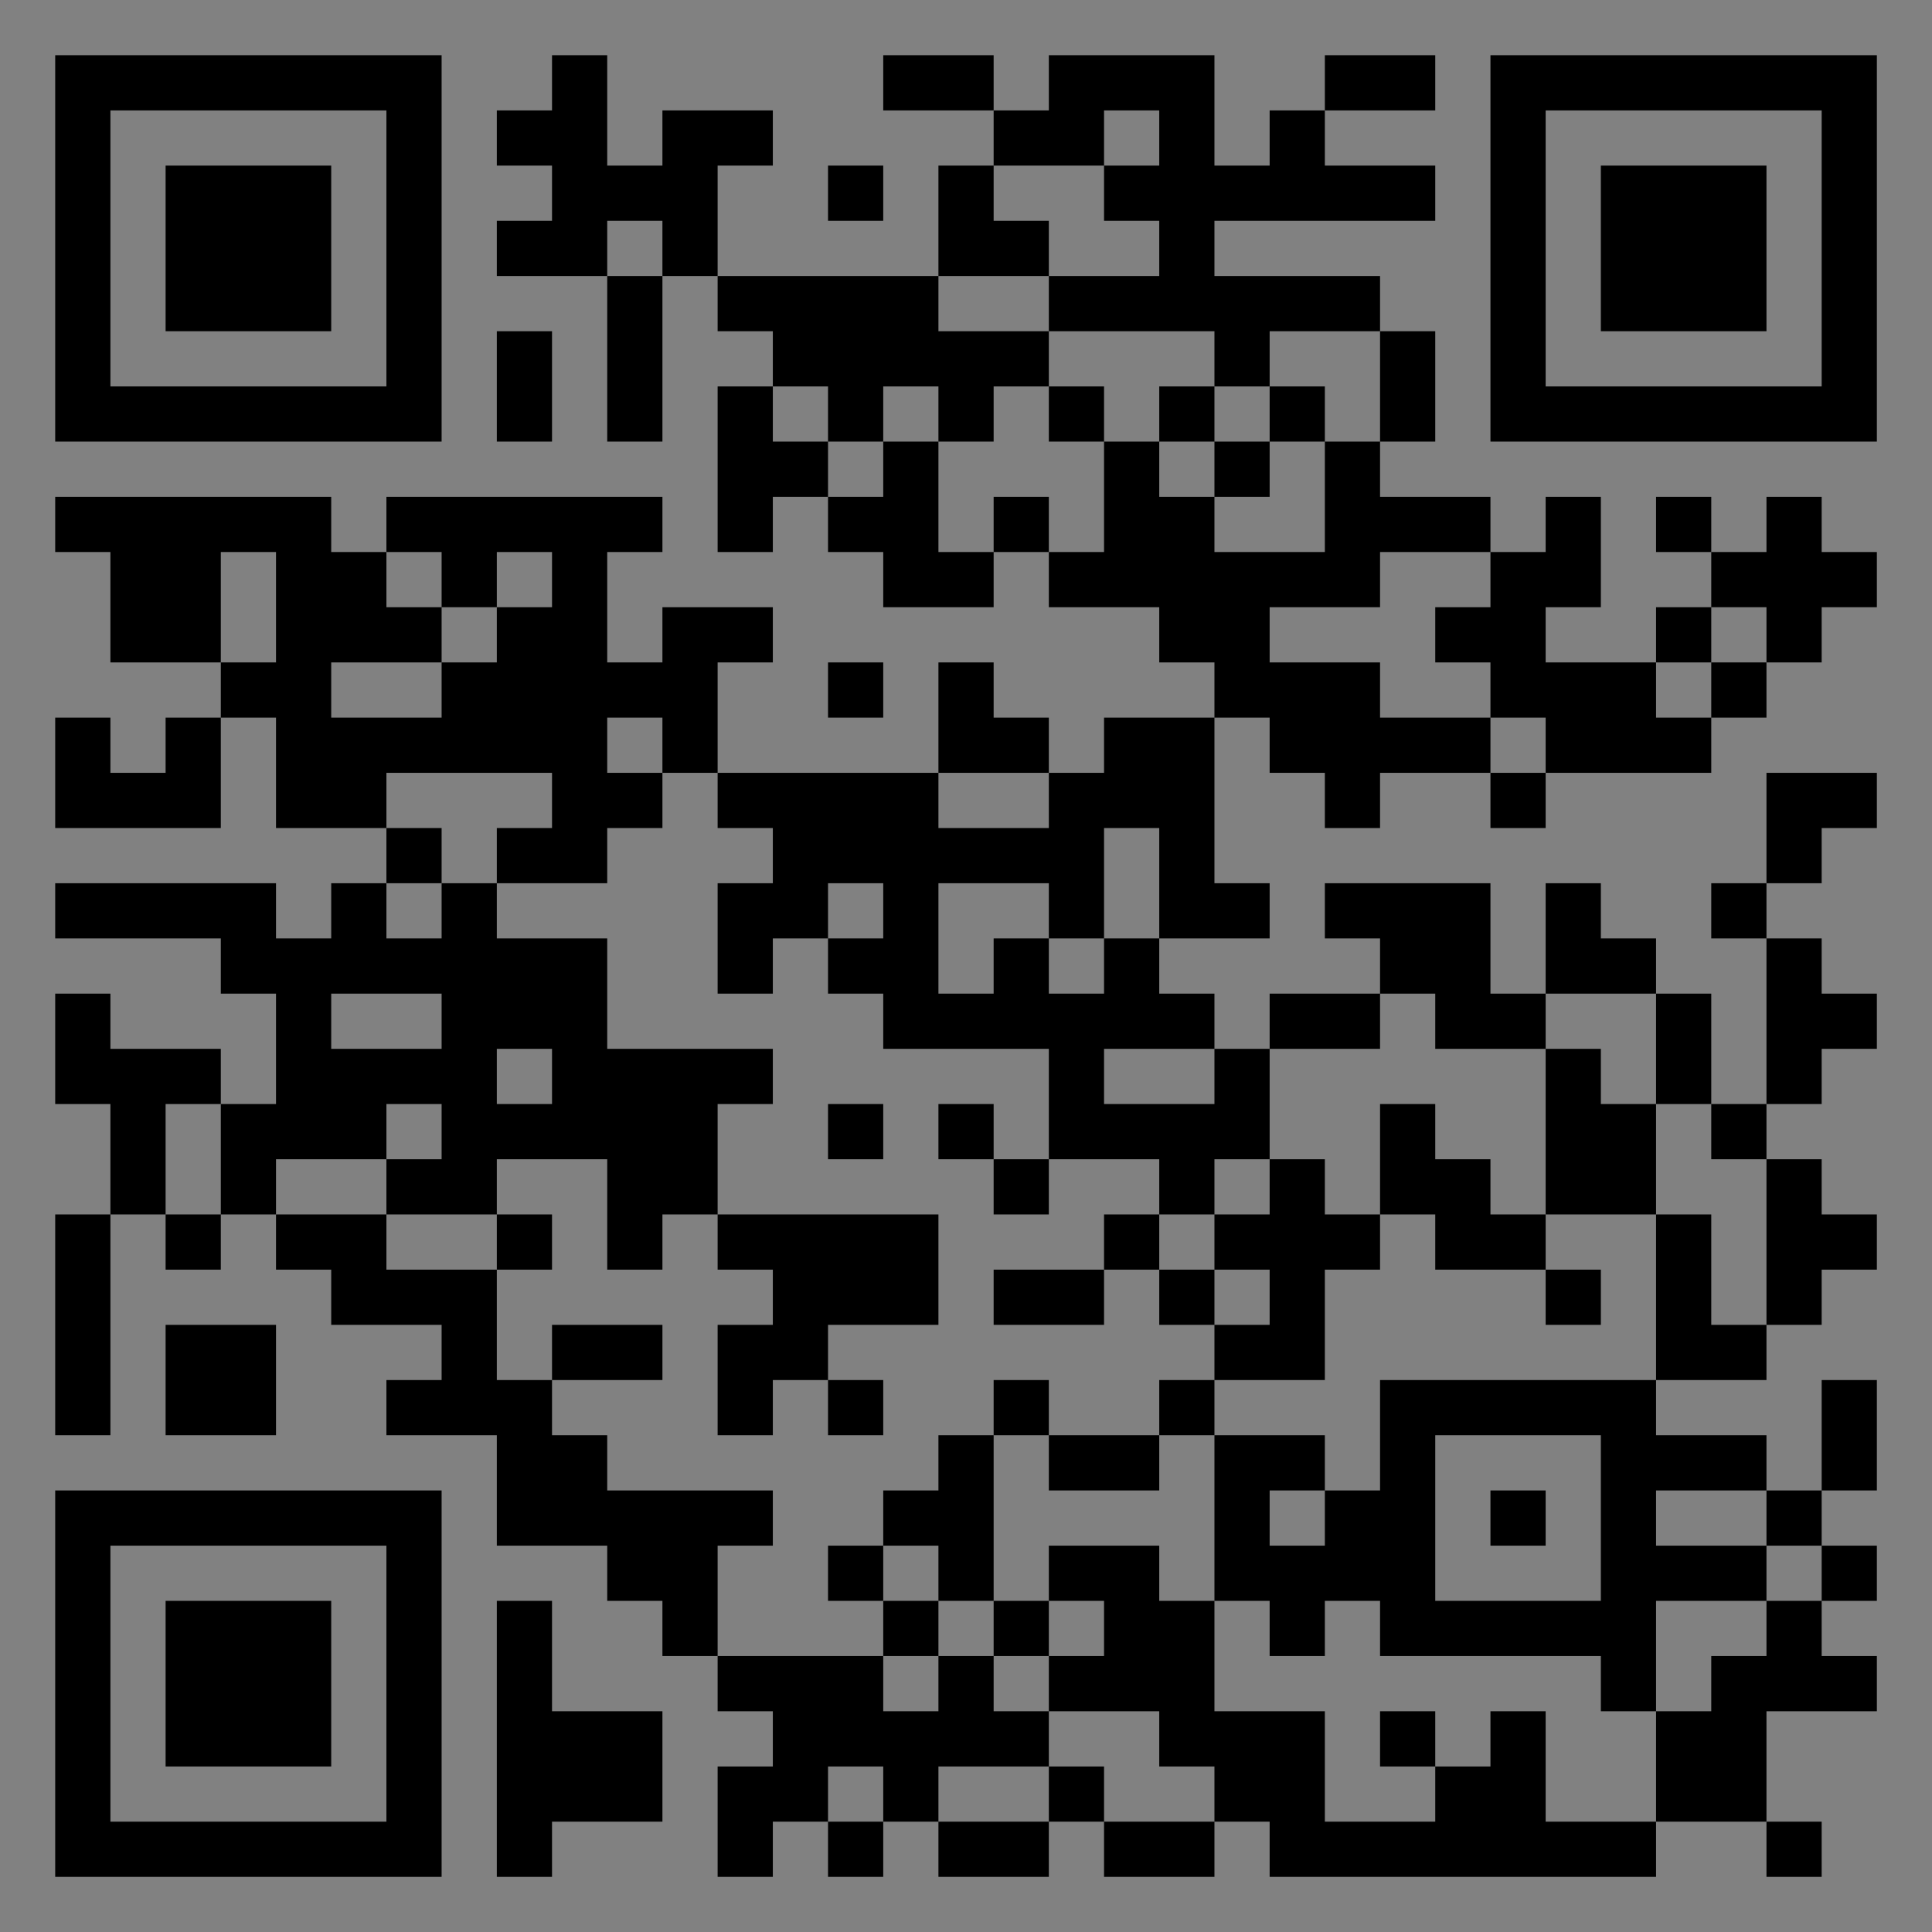 <?xml version="1.0" encoding="UTF-8"?>
<svg xmlns="http://www.w3.org/2000/svg" version="1.1" width="400" height="400" viewBox="0 0 400 400"><rect x="0" y="0" width="400" height="400" fill="#808080" stroke="none"/><rect x="0" y="0" width="400" height="400" fill="#ffffff" fill-opacity="0.01"/><g transform="scale(11.429)"><g transform="translate(1.000,1.000)"><path fill-rule="evenodd" d="M9 0L9 1L8 1L8 2L9 2L9 3L8 3L8 4L10 4L10 7L11 7L11 4L12 4L12 5L13 5L13 6L12 6L12 9L13 9L13 8L14 8L14 9L15 9L15 10L17 10L17 9L18 9L18 10L20 10L20 11L21 11L21 12L19 12L19 13L18 13L18 12L17 12L17 11L16 11L16 13L12 13L12 11L13 11L13 10L11 10L11 11L10 11L10 9L11 9L11 8L6 8L6 9L5 9L5 8L0 8L0 9L1 9L1 11L3 11L3 12L2 12L2 13L1 13L1 12L0 12L0 14L3 14L3 12L4 12L4 14L6 14L6 15L5 15L5 16L4 16L4 15L0 15L0 16L3 16L3 17L4 17L4 19L3 19L3 18L1 18L1 17L0 17L0 19L1 19L1 21L0 21L0 25L1 25L1 21L2 21L2 22L3 22L3 21L4 21L4 22L5 22L5 23L7 23L7 24L6 24L6 25L8 25L8 27L10 27L10 28L11 28L11 29L12 29L12 30L13 30L13 31L12 31L12 33L13 33L13 32L14 32L14 33L15 33L15 32L16 32L16 33L18 33L18 32L19 32L19 33L21 33L21 32L22 32L22 33L29 33L29 32L31 32L31 33L32 33L32 32L31 32L31 30L33 30L33 29L32 29L32 28L33 28L33 27L32 27L32 26L33 26L33 24L32 24L32 26L31 26L31 25L29 25L29 24L31 24L31 23L32 23L32 22L33 22L33 21L32 21L32 20L31 20L31 19L32 19L32 18L33 18L33 17L32 17L32 16L31 16L31 15L32 15L32 14L33 14L33 13L31 13L31 15L30 15L30 16L31 16L31 19L30 19L30 17L29 17L29 16L28 16L28 15L27 15L27 17L26 17L26 15L23 15L23 16L24 16L24 17L22 17L22 18L21 18L21 17L20 17L20 16L22 16L22 15L21 15L21 12L22 12L22 13L23 13L23 14L24 14L24 13L26 13L26 14L27 14L27 13L30 13L30 12L31 12L31 11L32 11L32 10L33 10L33 9L32 9L32 8L31 8L31 9L30 9L30 8L29 8L29 9L30 9L30 10L29 10L29 11L27 11L27 10L28 10L28 8L27 8L27 9L26 9L26 8L24 8L24 7L25 7L25 5L24 5L24 4L21 4L21 3L25 3L25 2L23 2L23 1L25 1L25 0L23 0L23 1L22 1L22 2L21 2L21 0L18 0L18 1L17 1L17 0L15 0L15 1L17 1L17 2L16 2L16 4L12 4L12 2L13 2L13 1L11 1L11 2L10 2L10 0ZM19 1L19 2L17 2L17 3L18 3L18 4L16 4L16 5L18 5L18 6L17 6L17 7L16 7L16 6L15 6L15 7L14 7L14 6L13 6L13 7L14 7L14 8L15 8L15 7L16 7L16 9L17 9L17 8L18 8L18 9L19 9L19 7L20 7L20 8L21 8L21 9L23 9L23 7L24 7L24 5L22 5L22 6L21 6L21 5L18 5L18 4L20 4L20 3L19 3L19 2L20 2L20 1ZM14 2L14 3L15 3L15 2ZM10 3L10 4L11 4L11 3ZM8 5L8 7L9 7L9 5ZM18 6L18 7L19 7L19 6ZM20 6L20 7L21 7L21 8L22 8L22 7L23 7L23 6L22 6L22 7L21 7L21 6ZM3 9L3 11L4 11L4 9ZM6 9L6 10L7 10L7 11L5 11L5 12L7 12L7 11L8 11L8 10L9 10L9 9L8 9L8 10L7 10L7 9ZM24 9L24 10L22 10L22 11L24 11L24 12L26 12L26 13L27 13L27 12L26 12L26 11L25 11L25 10L26 10L26 9ZM30 10L30 11L29 11L29 12L30 12L30 11L31 11L31 10ZM14 11L14 12L15 12L15 11ZM10 12L10 13L11 13L11 14L10 14L10 15L8 15L8 14L9 14L9 13L6 13L6 14L7 14L7 15L6 15L6 16L7 16L7 15L8 15L8 16L10 16L10 18L13 18L13 19L12 19L12 21L11 21L11 22L10 22L10 20L8 20L8 21L6 21L6 20L7 20L7 19L6 19L6 20L4 20L4 21L6 21L6 22L8 22L8 24L9 24L9 25L10 25L10 26L13 26L13 27L12 27L12 29L15 29L15 30L16 30L16 29L17 29L17 30L18 30L18 31L16 31L16 32L18 32L18 31L19 31L19 32L21 32L21 31L20 31L20 30L18 30L18 29L19 29L19 28L18 28L18 27L20 27L20 28L21 28L21 30L23 30L23 32L25 32L25 31L26 31L26 30L27 30L27 32L29 32L29 30L30 30L30 29L31 29L31 28L32 28L32 27L31 27L31 26L29 26L29 27L31 27L31 28L29 28L29 30L28 30L28 29L24 29L24 28L23 28L23 29L22 29L22 28L21 28L21 25L23 25L23 26L22 26L22 27L23 27L23 26L24 26L24 24L29 24L29 21L30 21L30 23L31 23L31 20L30 20L30 19L29 19L29 17L27 17L27 18L25 18L25 17L24 17L24 18L22 18L22 20L21 20L21 21L20 21L20 20L18 20L18 18L15 18L15 17L14 17L14 16L15 16L15 15L14 15L14 16L13 16L13 17L12 17L12 15L13 15L13 14L12 14L12 13L11 13L11 12ZM16 13L16 14L18 14L18 13ZM19 14L19 16L18 16L18 15L16 15L16 17L17 17L17 16L18 16L18 17L19 17L19 16L20 16L20 14ZM5 17L5 18L7 18L7 17ZM8 18L8 19L9 19L9 18ZM19 18L19 19L21 19L21 18ZM27 18L27 21L26 21L26 20L25 20L25 19L24 19L24 21L23 21L23 20L22 20L22 21L21 21L21 22L20 22L20 21L19 21L19 22L17 22L17 23L19 23L19 22L20 22L20 23L21 23L21 24L20 24L20 25L18 25L18 24L17 24L17 25L16 25L16 26L15 26L15 27L14 27L14 28L15 28L15 29L16 29L16 28L17 28L17 29L18 29L18 28L17 28L17 25L18 25L18 26L20 26L20 25L21 25L21 24L23 24L23 22L24 22L24 21L25 21L25 22L27 22L27 23L28 23L28 22L27 22L27 21L29 21L29 19L28 19L28 18ZM2 19L2 21L3 21L3 19ZM14 19L14 20L15 20L15 19ZM16 19L16 20L17 20L17 21L18 21L18 20L17 20L17 19ZM8 21L8 22L9 22L9 21ZM12 21L12 22L13 22L13 23L12 23L12 25L13 25L13 24L14 24L14 25L15 25L15 24L14 24L14 23L16 23L16 21ZM21 22L21 23L22 23L22 22ZM2 23L2 25L4 25L4 23ZM9 23L9 24L11 24L11 23ZM25 25L25 28L28 28L28 25ZM26 26L26 27L27 27L27 26ZM15 27L15 28L16 28L16 27ZM8 28L8 33L9 33L9 32L11 32L11 30L9 30L9 28ZM24 30L24 31L25 31L25 30ZM14 31L14 32L15 32L15 31ZM0 0L0 7L7 7L7 0ZM1 1L1 6L6 6L6 1ZM2 2L2 5L5 5L5 2ZM33 0L26 0L26 7L33 7ZM32 1L27 1L27 6L32 6ZM31 2L28 2L28 5L31 5ZM0 33L7 33L7 26L0 26ZM1 32L6 32L6 27L1 27ZM2 31L5 31L5 28L2 28Z" fill="#000000"/></g></g></svg>

